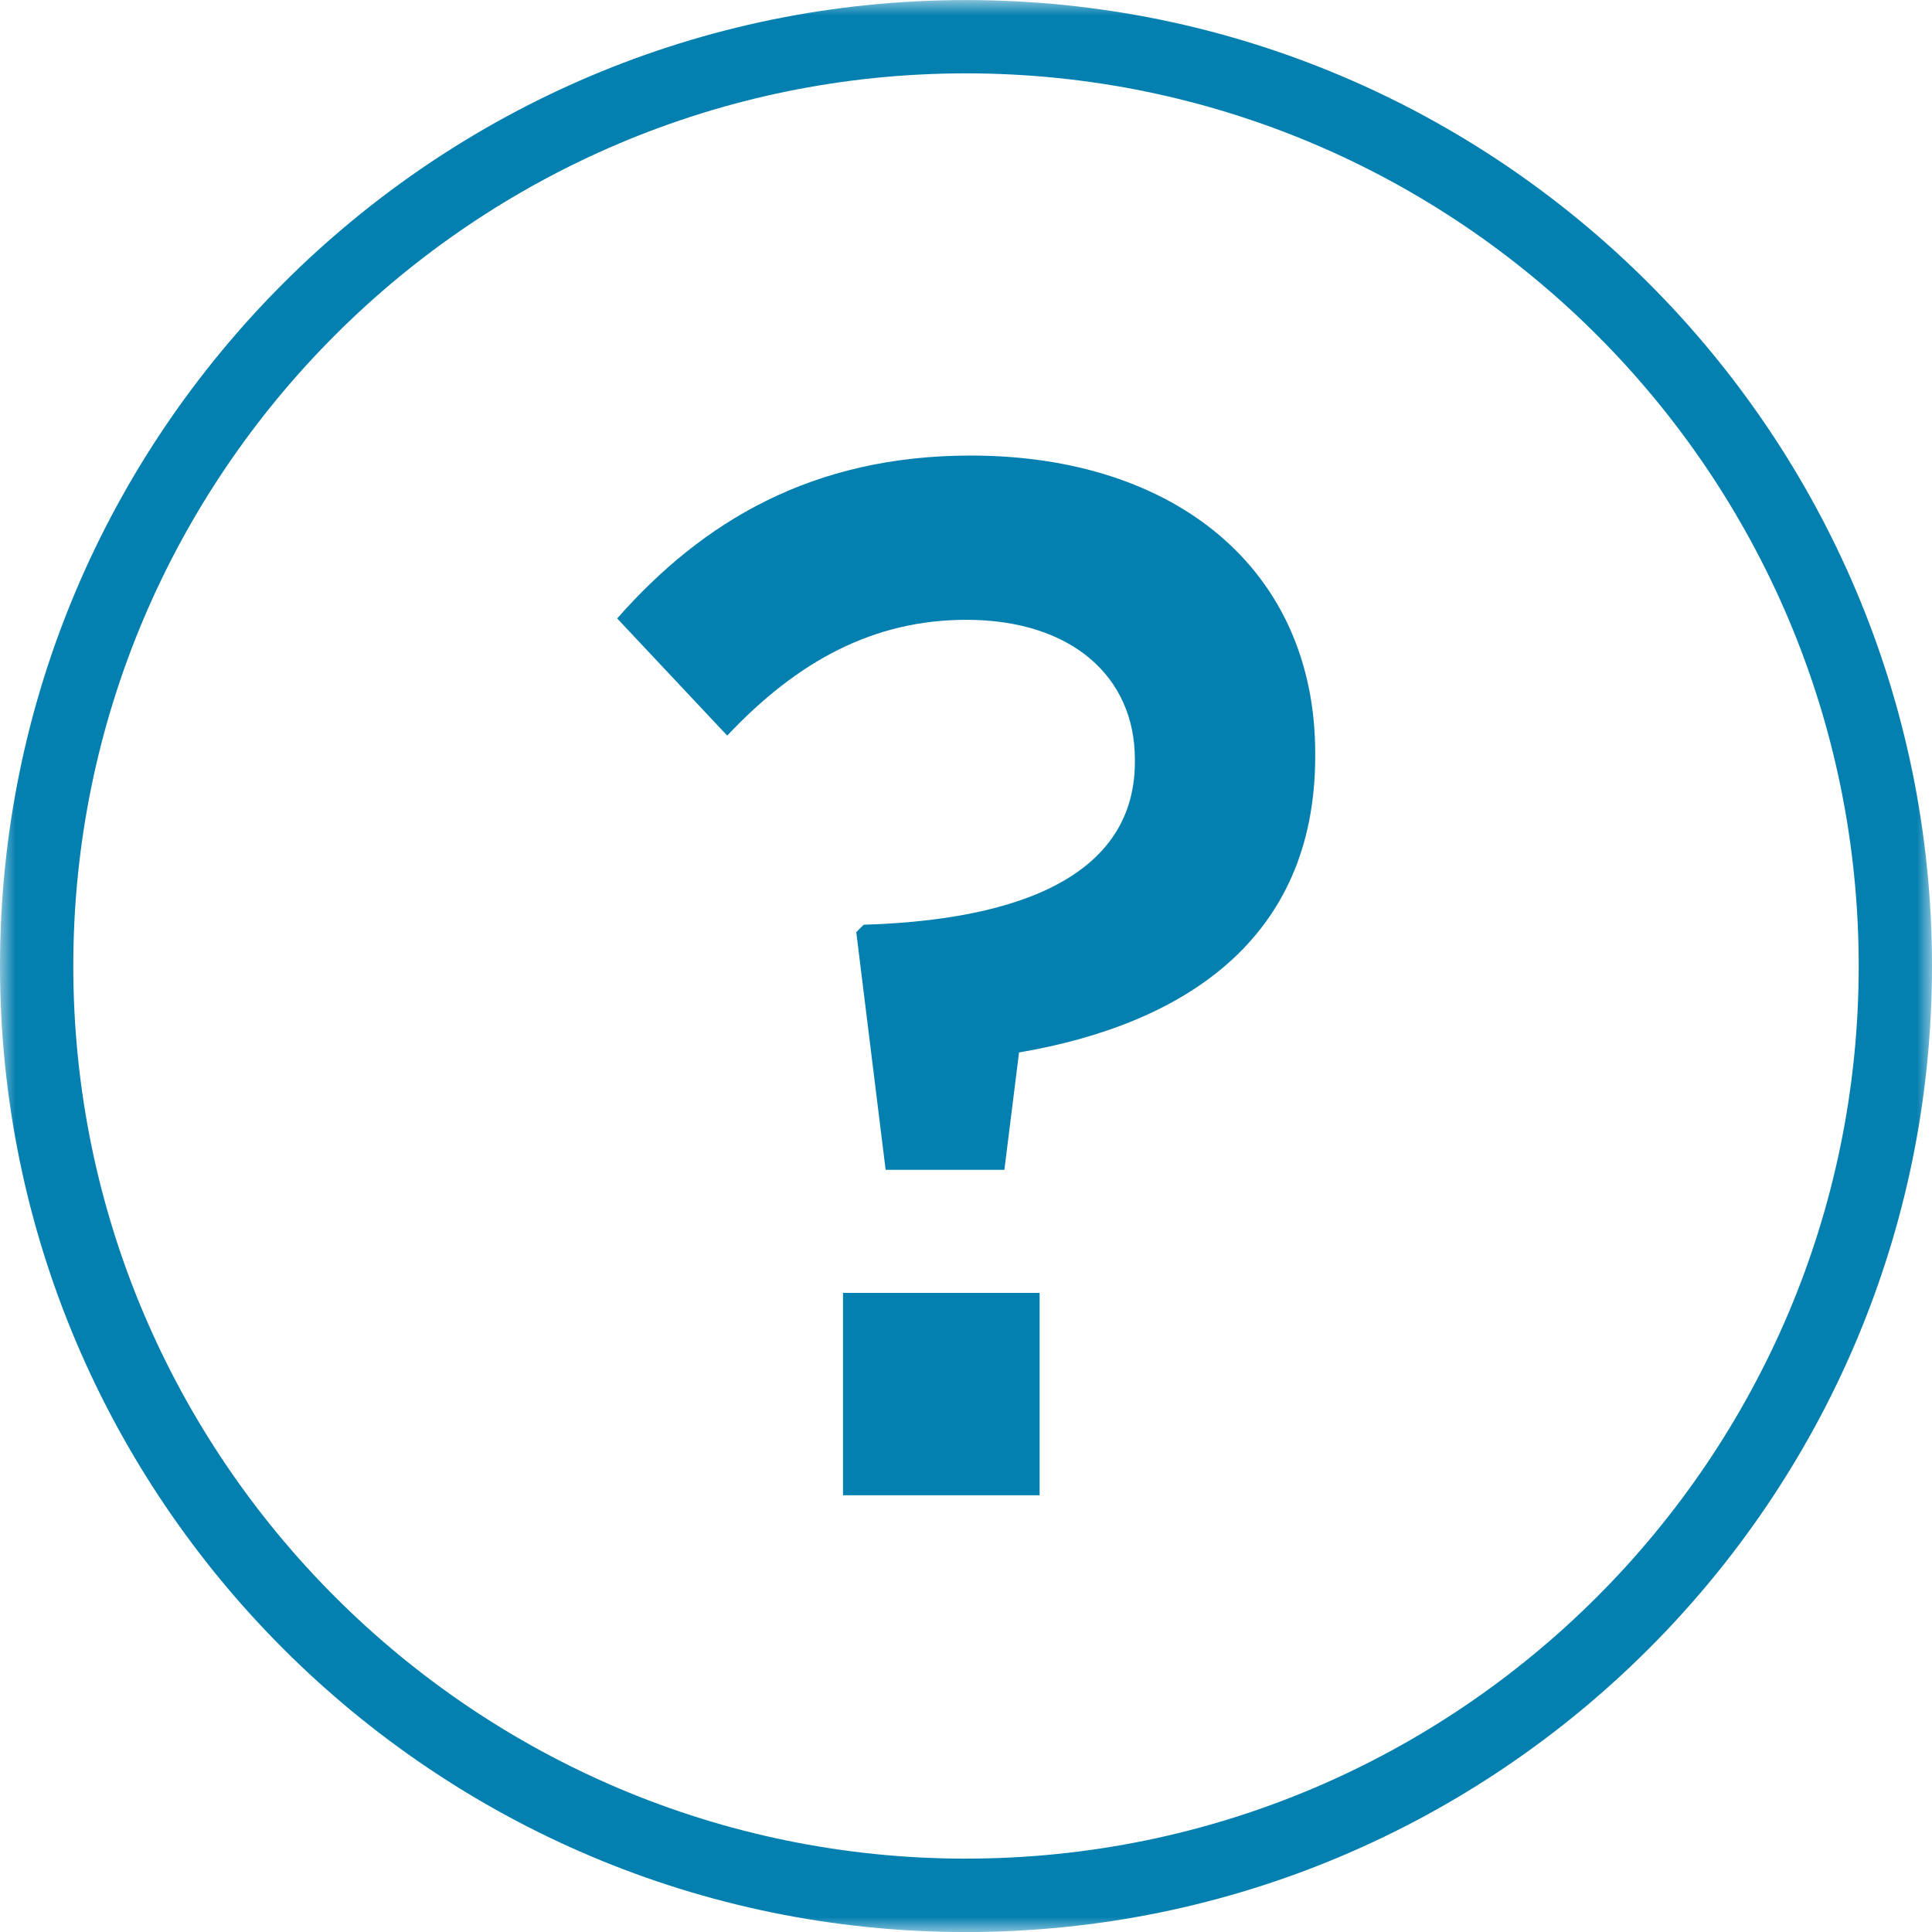 <svg width="64" height="64" viewBox="0 0 64 64" fill="none" xmlns="http://www.w3.org/2000/svg">
    <mask id="s12if2azha" style="mask-type:luminance" maskUnits="userSpaceOnUse" x="0" y="0" width="64" height="64">
        <path fill-rule="evenodd" clip-rule="evenodd" d="M0 .002h64V64H0V.002z" fill="#fff"/>
    </mask>
    <g mask="url(#s12if2azha)">
        <path fill-rule="evenodd" clip-rule="evenodd" d="M32 61.57c-16.305 0-29.572-13.264-29.572-29.568C2.428 15.695 15.695 2.43 32 2.43c16.308 0 29.572 13.264 29.572 29.57 0 16.305-13.264 29.569-29.572 29.569M32 .002c-17.644 0-32 14.355-32 32 0 17.642 14.356 32 32 32 17.645 0 32-14.358 32-32 0-17.645-14.355-32-32-32" fill="#037FB0"/>
    </g>
    <mask id="w43embq1fb" style="mask-type:luminance" maskUnits="userSpaceOnUse" x="0" y="0" width="64" height="64">
        <path fill-rule="evenodd" clip-rule="evenodd" d="M0 64h64V0H0v64z" fill="#fff"/>
    </mask>
    <g mask="url(#w43embq1fb)" fill-rule="evenodd" clip-rule="evenodd" fill="#037FB0">
        <path d="M27.926 49.533h6.512v-6.704h-6.512v6.704zM32.154 15.091c-5.248 0-8.89 2.19-11.709 5.396l3.645 3.881c2.33-2.476 4.858-3.836 7.92-3.836 3.494 0 5.584 1.894 5.584 4.617v.096c0 3.206-2.816 5.197-8.986 5.389l-.243.246.973 7.872h3.933l.486-3.888c5.392-.921 9.811-3.696 9.811-9.814v-.096c0-6.07-4.614-9.863-11.414-9.863"/>
    </g>
</svg>

